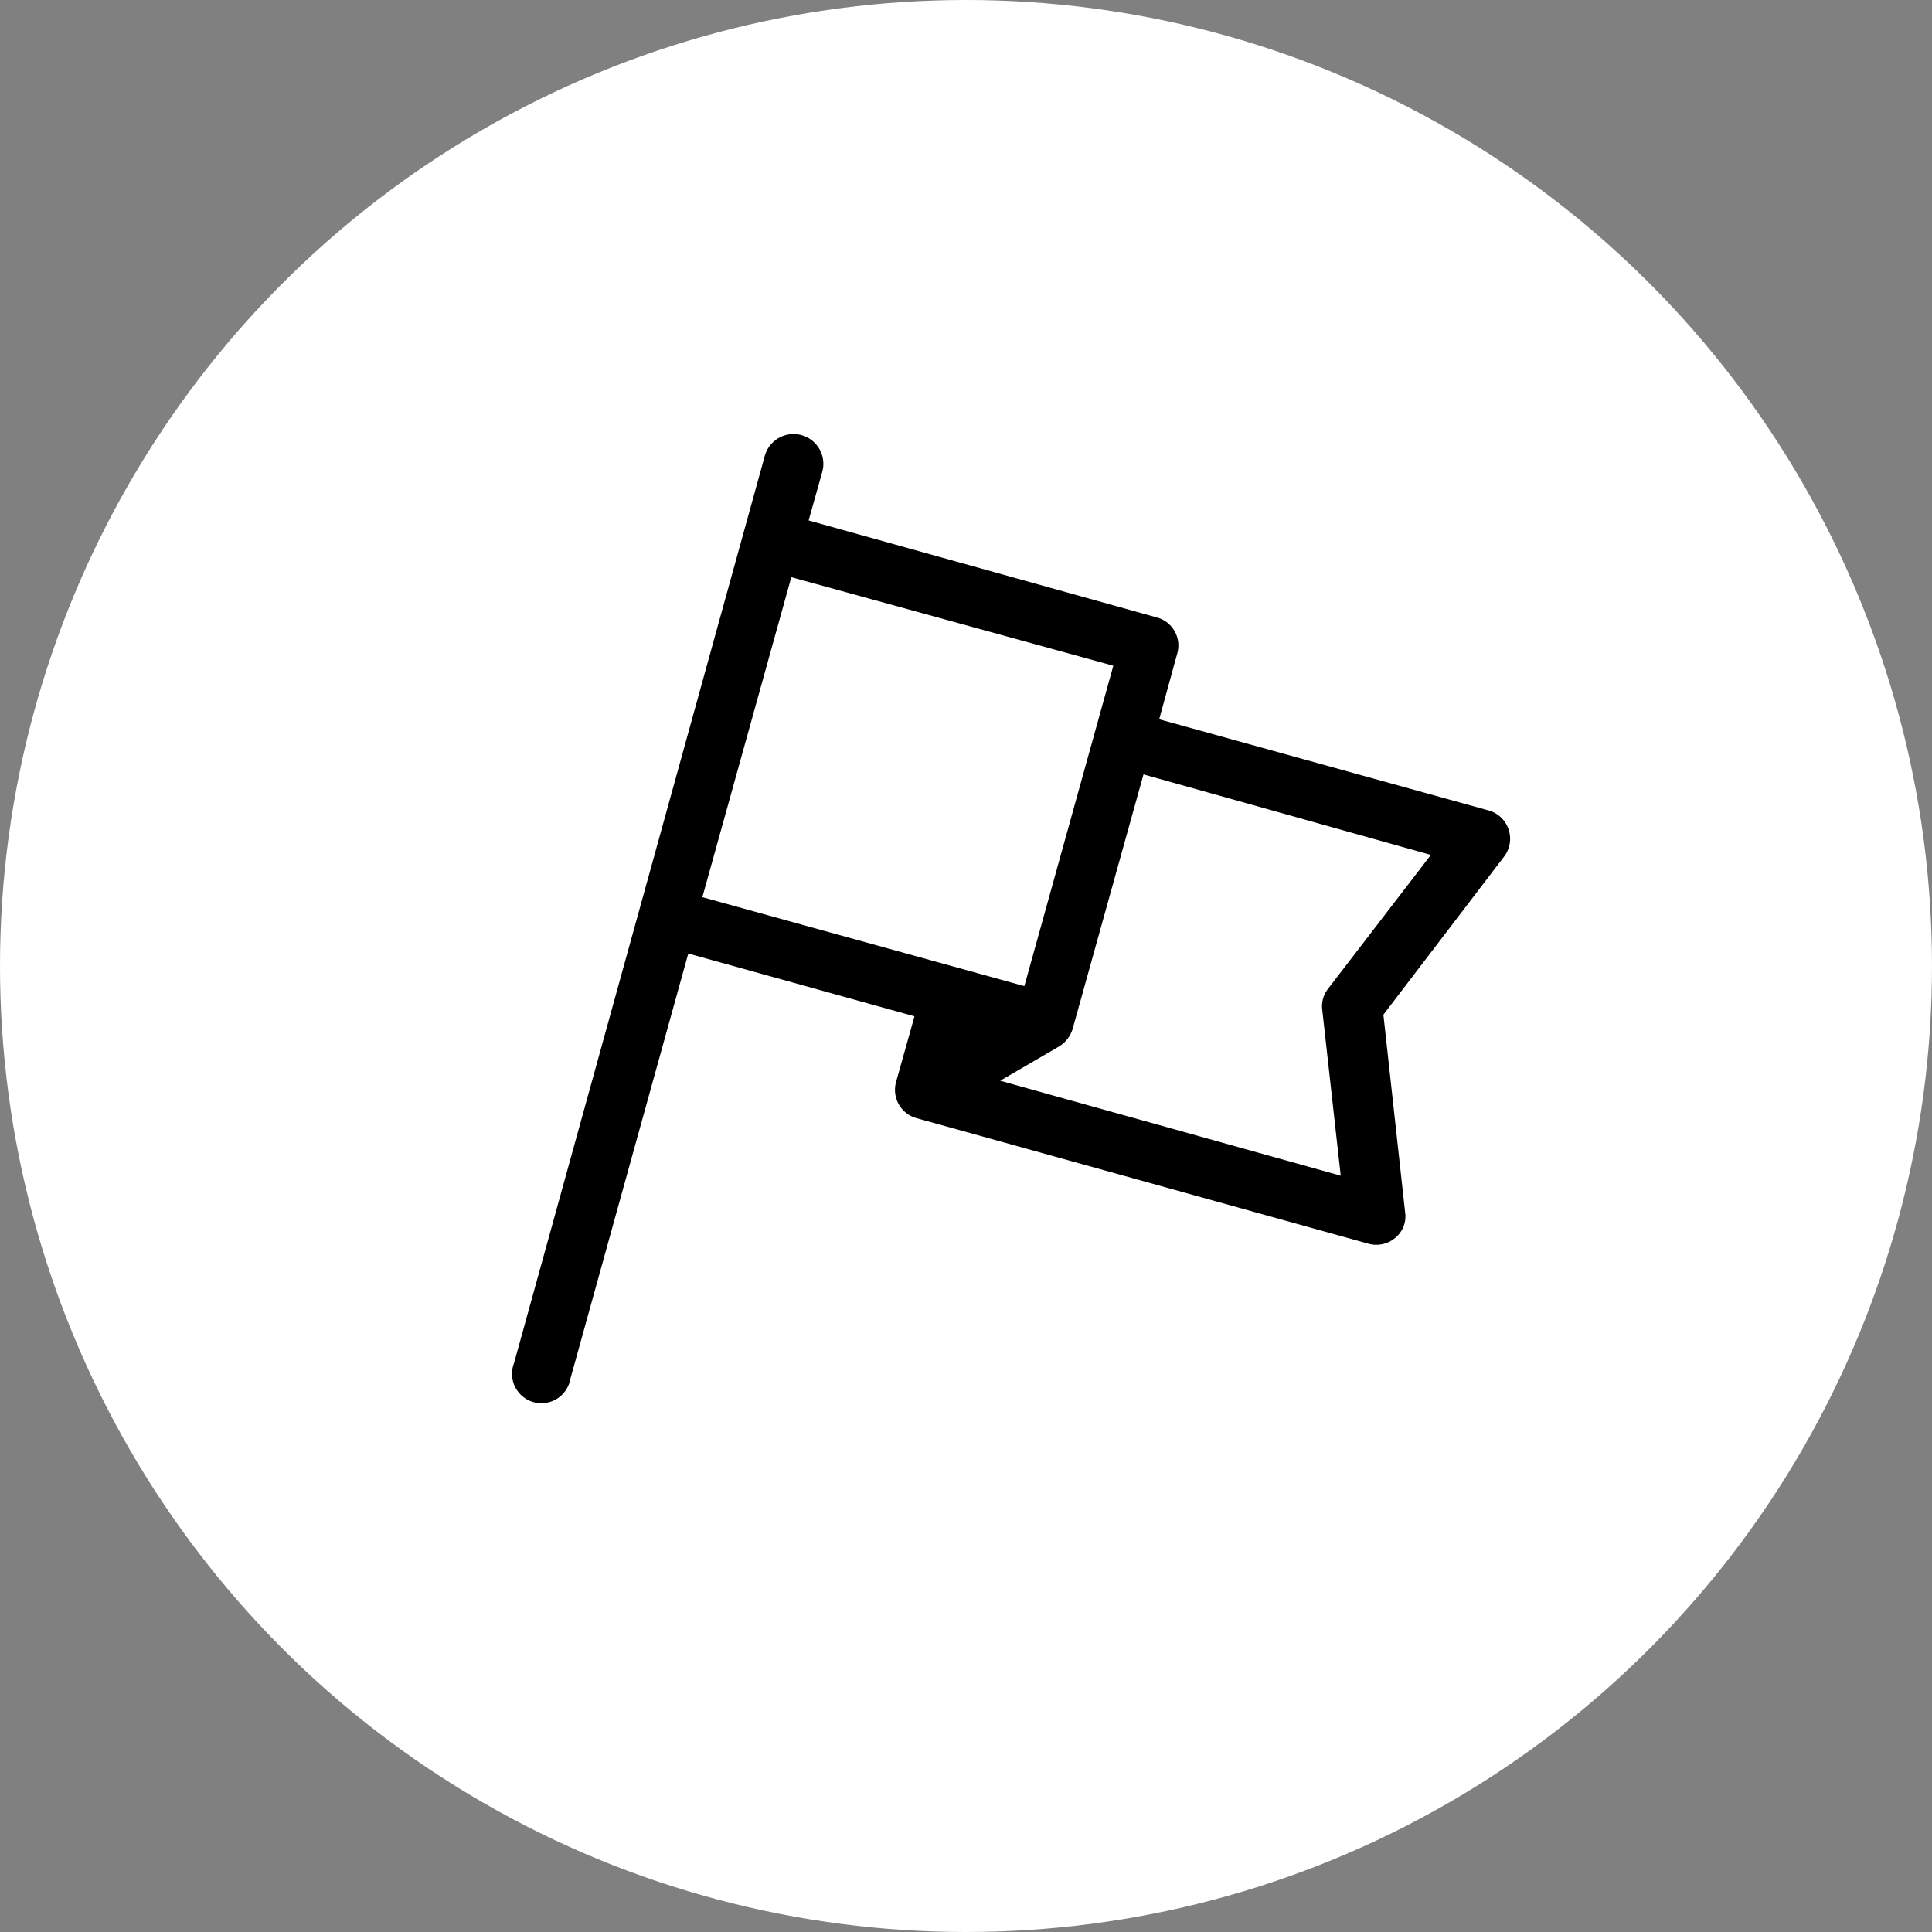 <svg id="Capa_1" data-name="Capa 1" xmlns="http://www.w3.org/2000/svg" viewBox="0 0 48 48"><rect x="0" y="0" width="48" height="48" fill="#808080" stroke="none"/><defs><style>.cls-1{fill:#fff;}</style></defs><title>Artboard 46</title><circle class="cls-1" cx="24" cy="24" r="24"/><path d="M34.91,30.12l-.54-4.91,3-3.93A.73.73,0,0,0,37,20.14L28.8,17.87l.45-1.64a.72.72,0,0,0-.51-.89l-8.65-2.41.34-1.21A.73.73,0,0,0,19,11.33L12.77,33.87a.73.73,0,1,0,1.4.39L17.1,23.69l5.62,1.56-.46,1.64a.73.73,0,0,0,.51.89L34,30.9a.73.73,0,0,0,.67-.15A.69.69,0,0,0,34.91,30.12ZM25.45,24.5l-8-2.21,2.21-7.95,8,2.2Zm-.6,2.35L26.31,26a.77.77,0,0,0,.34-.44l1.76-6.32,7.14,2L33,24.56a.7.7,0,0,0-.15.52l.46,4.13Z"/></svg>
